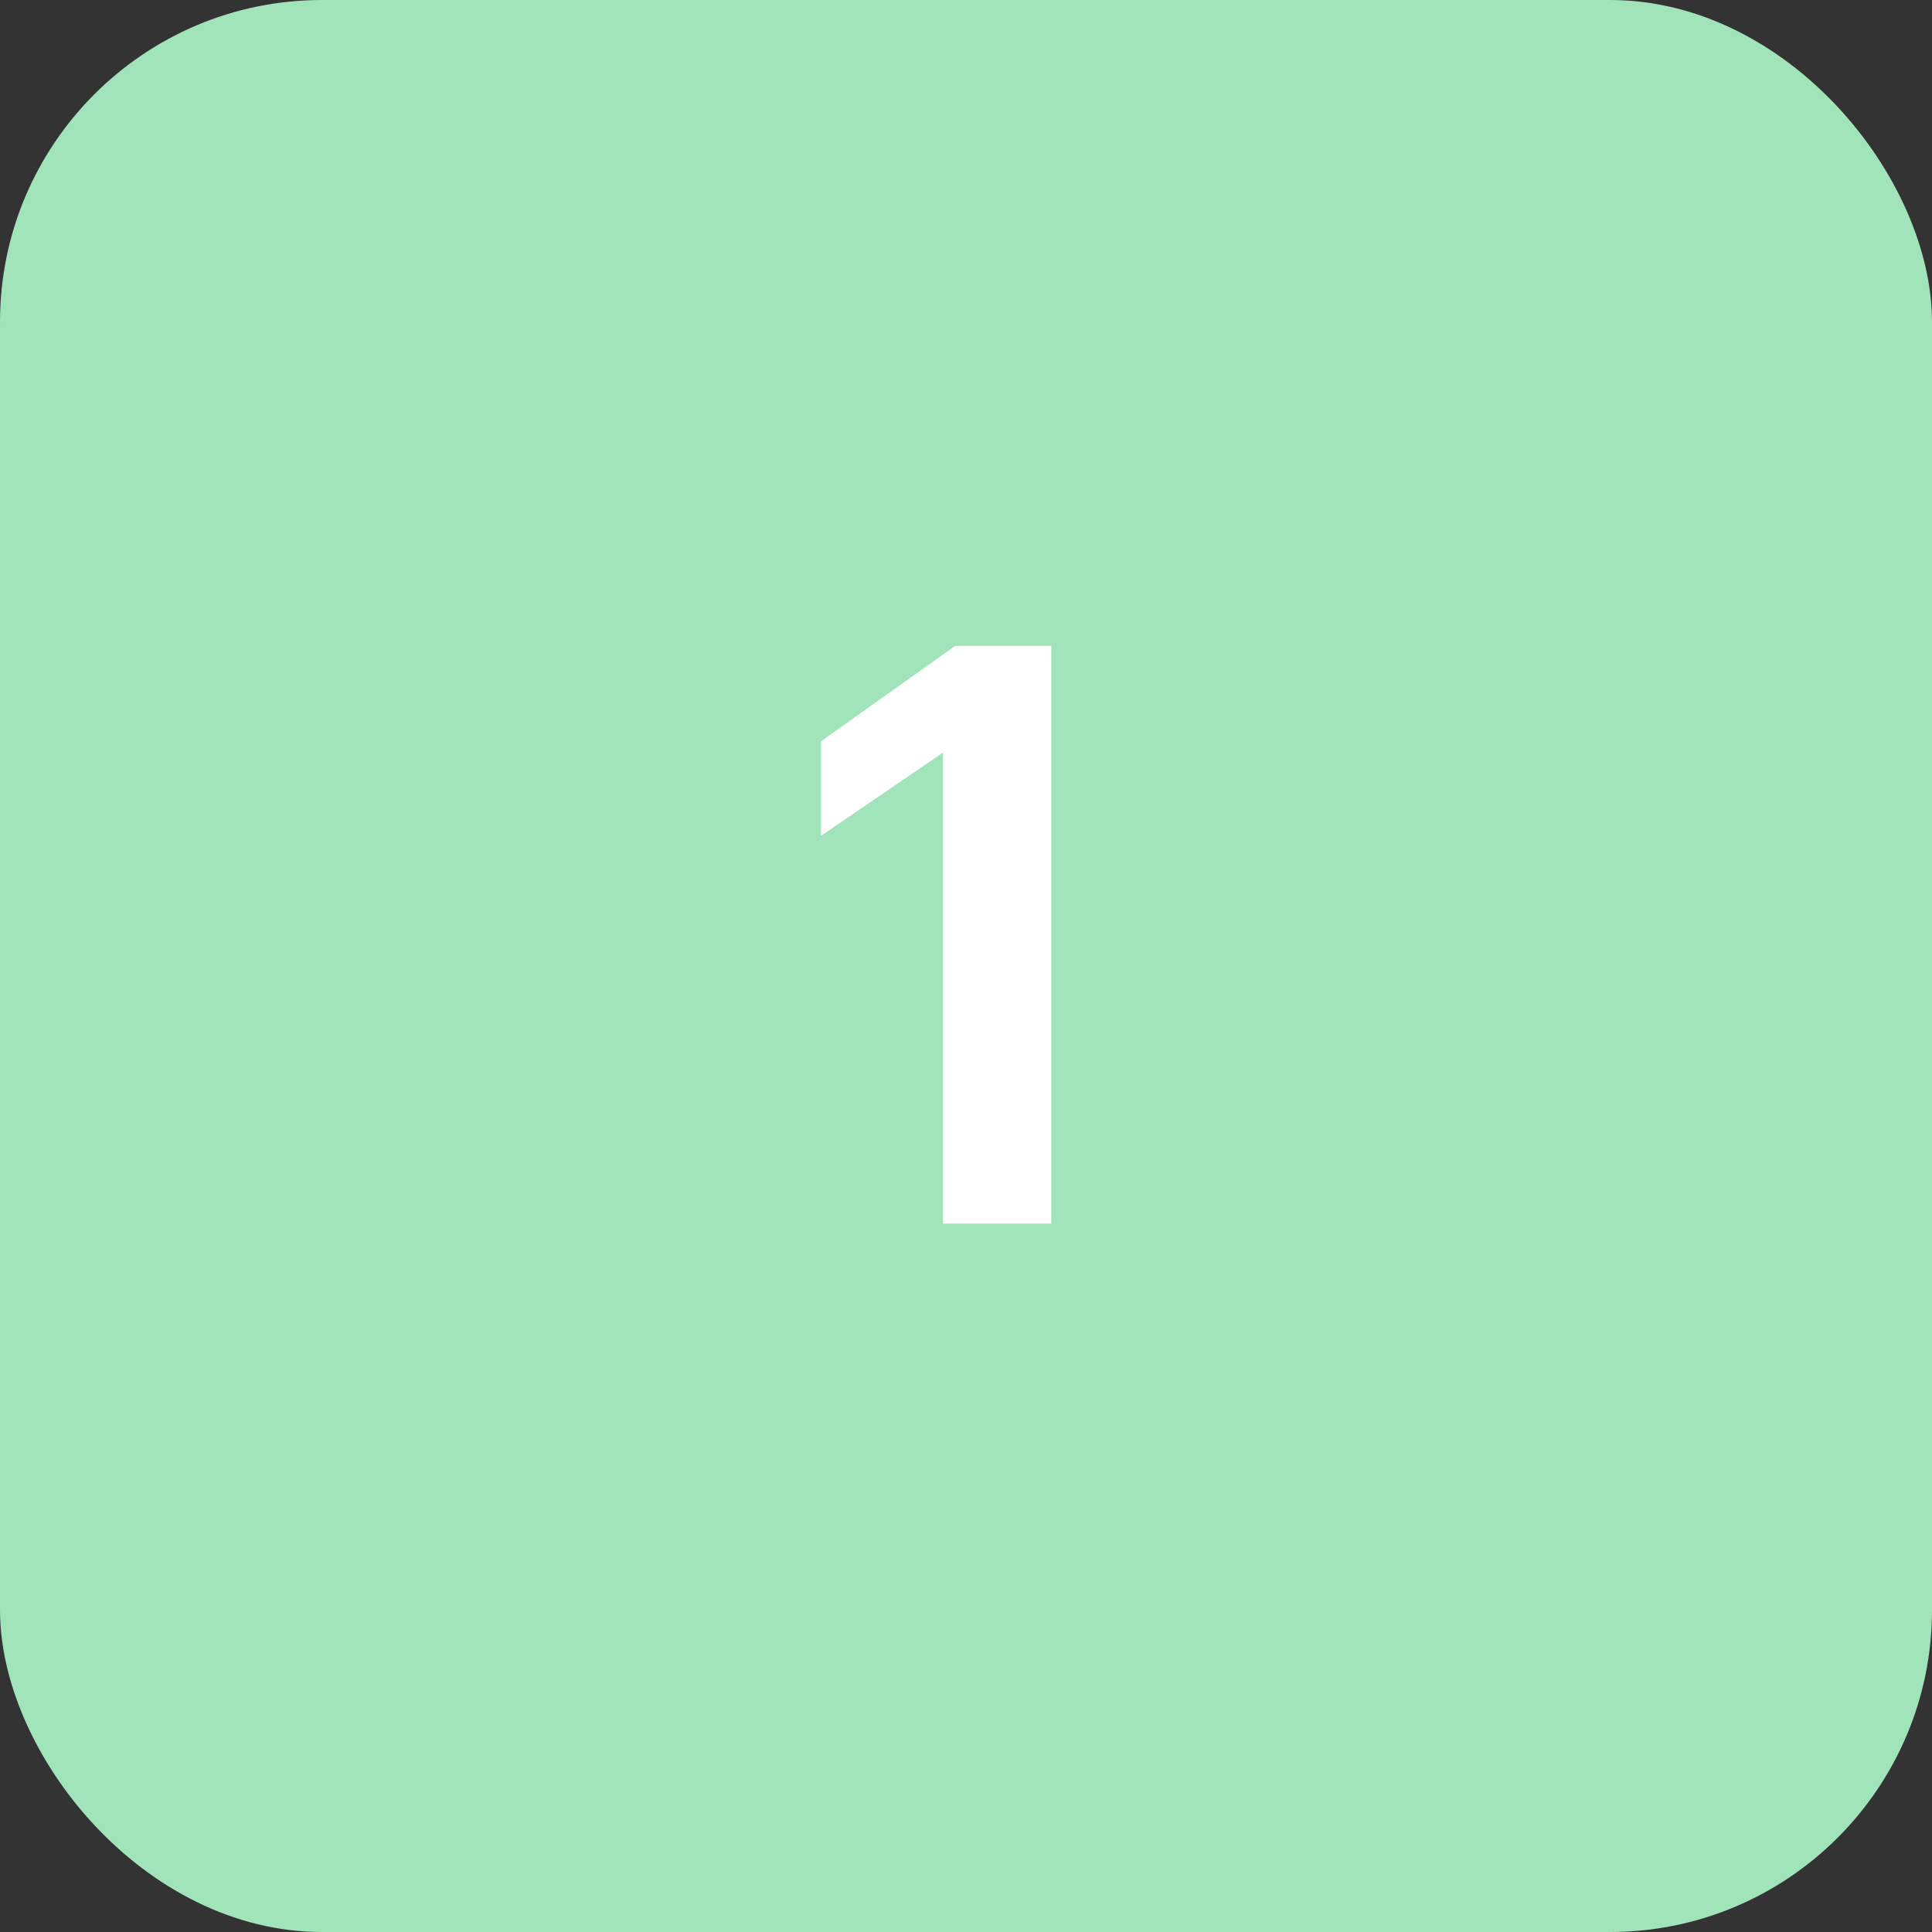 <?xml version="1.0" encoding="UTF-8"?> <svg xmlns="http://www.w3.org/2000/svg" width="60" height="60" viewBox="0 0 60 60" fill="none"><rect x="0" y="0" width="60" height="60" fill="#333333" stroke="none"/><g clip-path="url(#clip0_2159_289)"><rect width="60" height="60" rx="10" fill="#A1E4BA"></rect><path d="M29.287 23.372L25.498 25.956V23.021L29.663 20.06H32.649V38H29.287V23.372Z" fill="white"></path></g><defs><clipPath id="clip0_2159_289"><rect width="60" height="60" rx="10" fill="white"></rect></clipPath></defs></svg> 